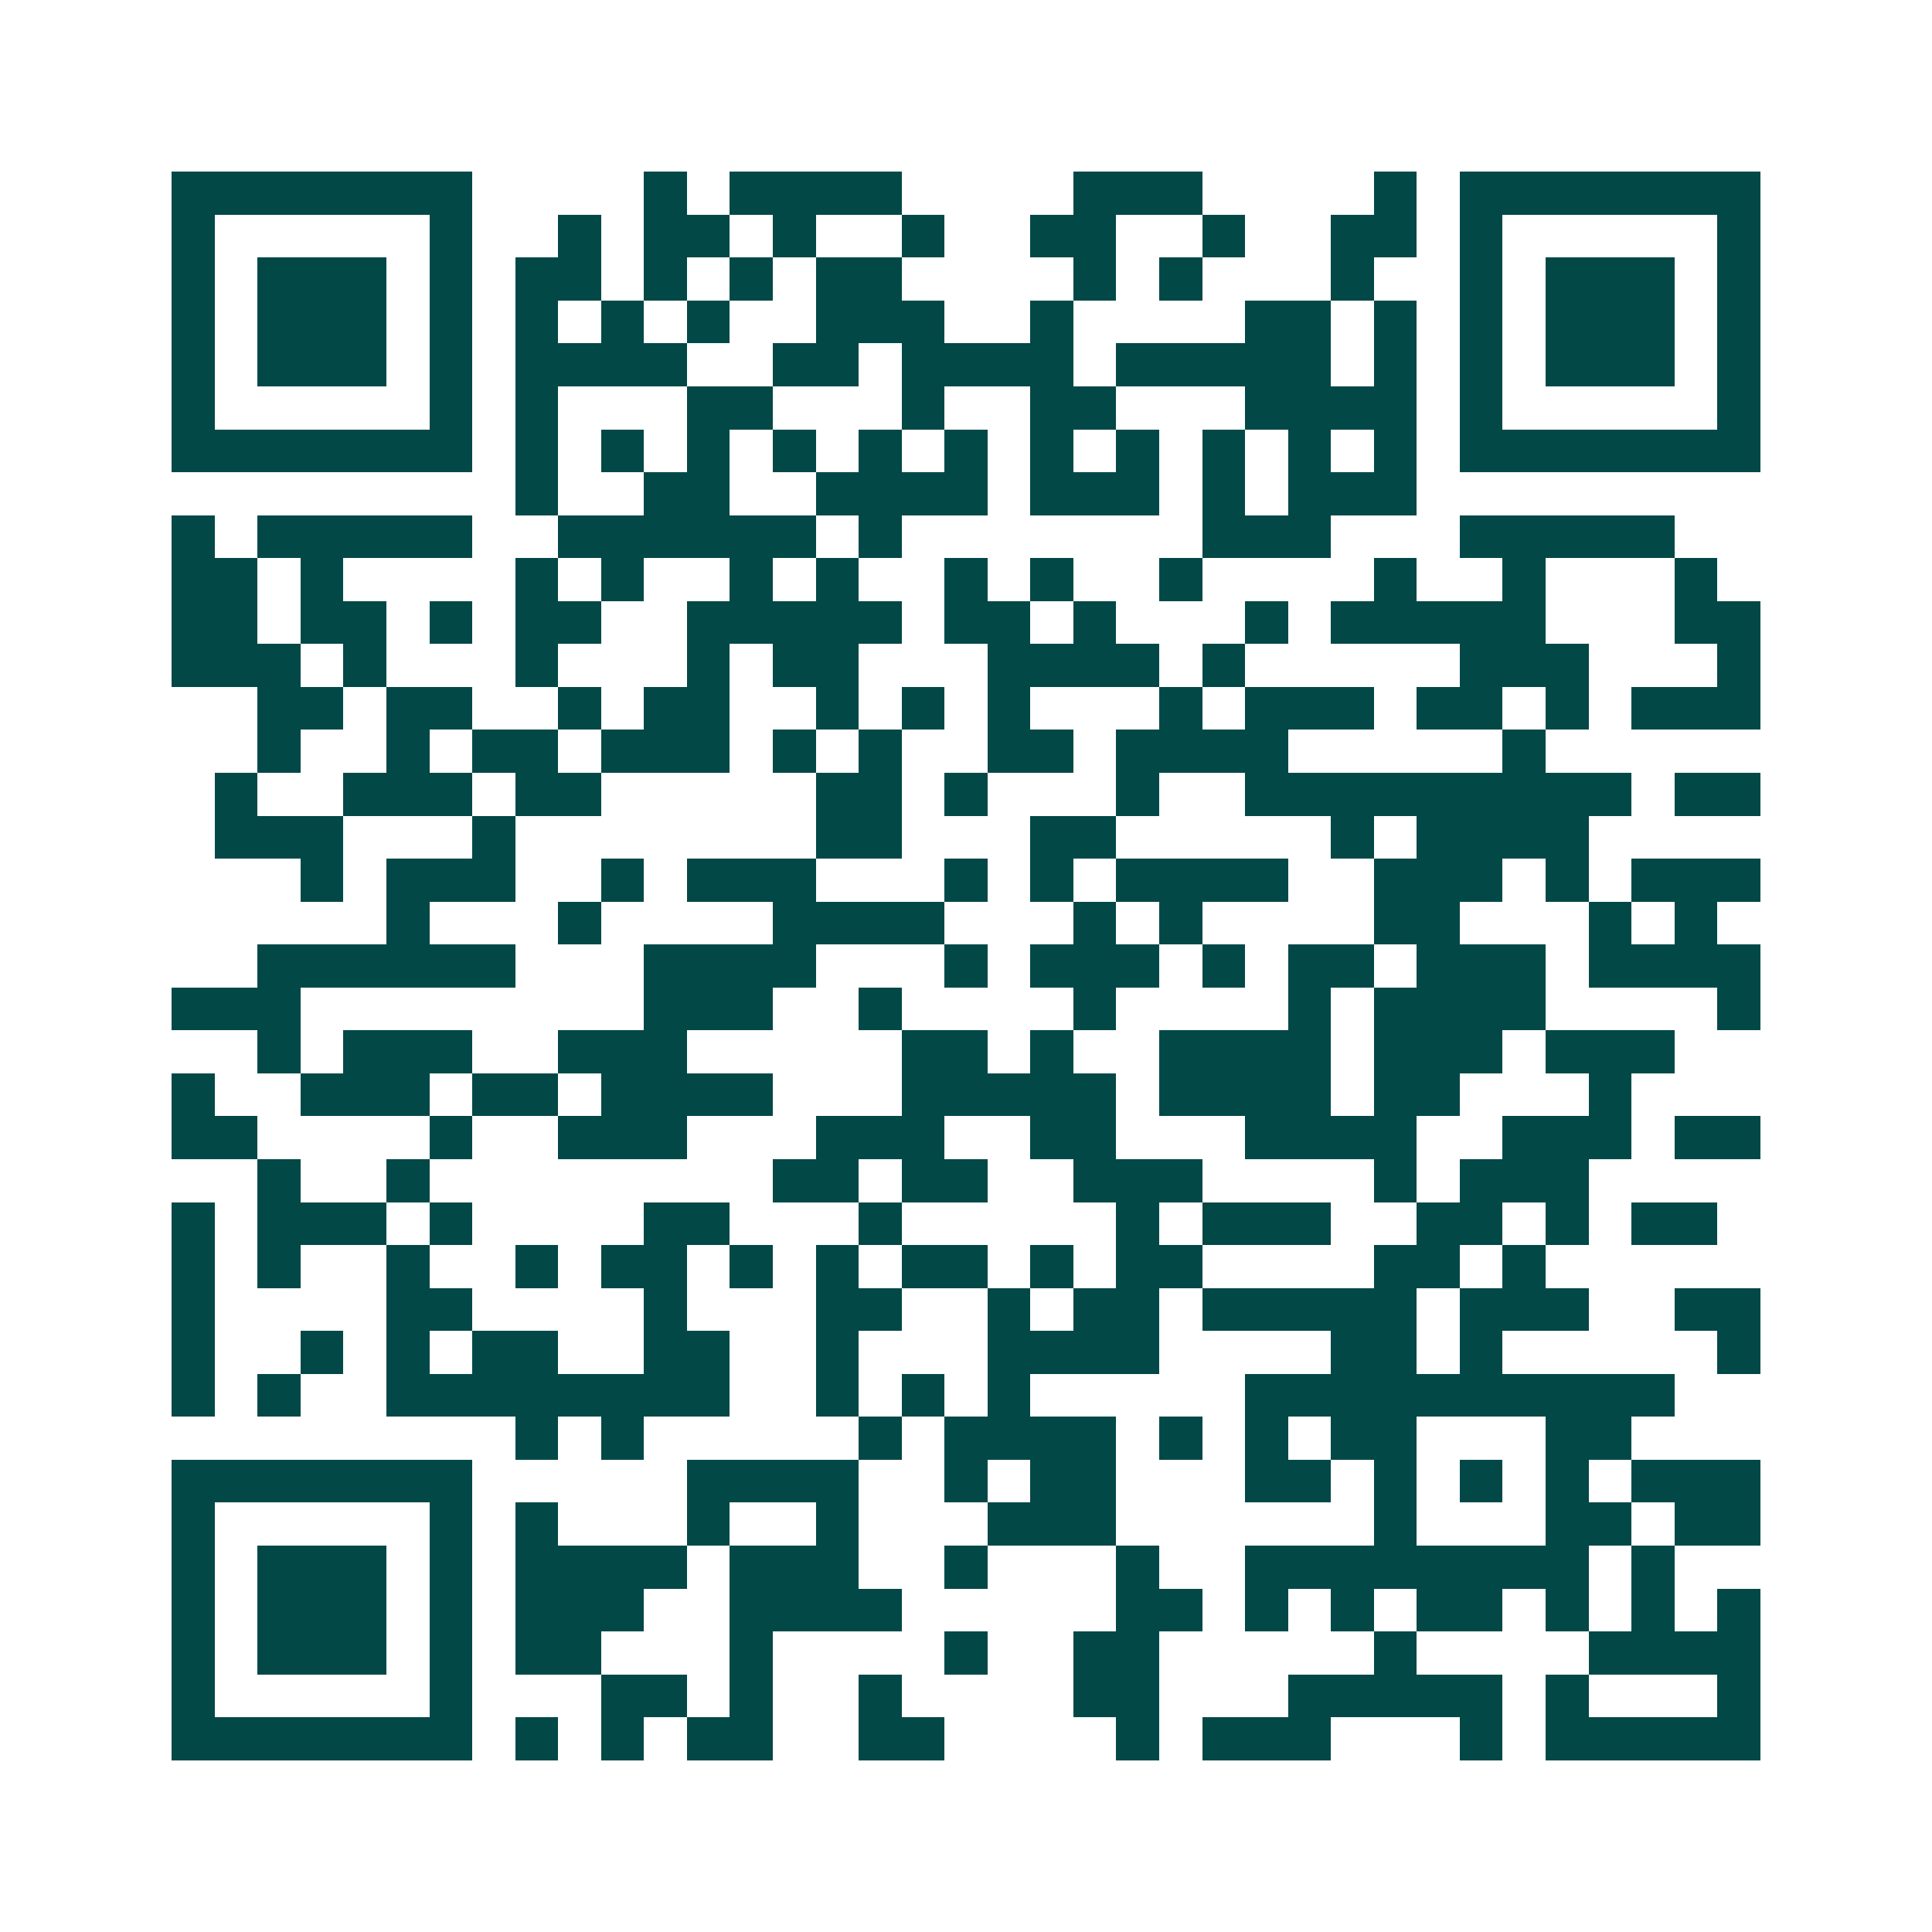 <svg xmlns="http://www.w3.org/2000/svg" width="200" height="200" viewBox="0 0 45 45" shape-rendering="crispEdges"><path fill="#ffffff" d="M0 0h45v45H0z"/><path stroke="#014847" d="M4 4.5h7m4 0h1m1 0h4m4 0h3m4 0h1m1 0h7M4 5.5h1m5 0h1m2 0h1m1 0h2m1 0h1m2 0h1m2 0h2m2 0h1m2 0h2m1 0h1m5 0h1M4 6.5h1m1 0h3m1 0h1m1 0h2m1 0h1m1 0h1m1 0h2m4 0h1m1 0h1m3 0h1m2 0h1m1 0h3m1 0h1M4 7.5h1m1 0h3m1 0h1m1 0h1m1 0h1m1 0h1m2 0h3m2 0h1m4 0h2m1 0h1m1 0h1m1 0h3m1 0h1M4 8.5h1m1 0h3m1 0h1m1 0h4m2 0h2m1 0h4m1 0h5m1 0h1m1 0h1m1 0h3m1 0h1M4 9.5h1m5 0h1m1 0h1m3 0h2m3 0h1m2 0h2m3 0h4m1 0h1m5 0h1M4 10.5h7m1 0h1m1 0h1m1 0h1m1 0h1m1 0h1m1 0h1m1 0h1m1 0h1m1 0h1m1 0h1m1 0h1m1 0h7M12 11.5h1m2 0h2m2 0h4m1 0h3m1 0h1m1 0h3M4 12.5h1m1 0h5m2 0h6m1 0h1m7 0h3m3 0h5M4 13.5h2m1 0h1m4 0h1m1 0h1m2 0h1m1 0h1m2 0h1m1 0h1m2 0h1m4 0h1m2 0h1m3 0h1M4 14.5h2m1 0h2m1 0h1m1 0h2m2 0h5m1 0h2m1 0h1m3 0h1m1 0h5m3 0h2M4 15.5h3m1 0h1m3 0h1m3 0h1m1 0h2m3 0h4m1 0h1m5 0h3m3 0h1M6 16.5h2m1 0h2m2 0h1m1 0h2m2 0h1m1 0h1m1 0h1m3 0h1m1 0h3m1 0h2m1 0h1m1 0h3M6 17.5h1m2 0h1m1 0h2m1 0h3m1 0h1m1 0h1m2 0h2m1 0h4m5 0h1M5 18.5h1m2 0h3m1 0h2m5 0h2m1 0h1m3 0h1m2 0h9m1 0h2M5 19.5h3m3 0h1m7 0h2m3 0h2m5 0h1m1 0h4M7 20.5h1m1 0h3m2 0h1m1 0h3m3 0h1m1 0h1m1 0h4m2 0h3m1 0h1m1 0h3M9 21.5h1m3 0h1m4 0h4m3 0h1m1 0h1m4 0h2m3 0h1m1 0h1M6 22.5h6m3 0h4m3 0h1m1 0h3m1 0h1m1 0h2m1 0h3m1 0h4M4 23.5h3m8 0h3m2 0h1m4 0h1m4 0h1m1 0h4m4 0h1M6 24.5h1m1 0h3m2 0h3m5 0h2m1 0h1m2 0h4m1 0h3m1 0h3M4 25.5h1m2 0h3m1 0h2m1 0h4m3 0h5m1 0h4m1 0h2m3 0h1M4 26.5h2m4 0h1m2 0h3m3 0h3m2 0h2m3 0h4m2 0h3m1 0h2M6 27.5h1m2 0h1m8 0h2m1 0h2m2 0h3m4 0h1m1 0h3M4 28.5h1m1 0h3m1 0h1m4 0h2m3 0h1m5 0h1m1 0h3m2 0h2m1 0h1m1 0h2M4 29.5h1m1 0h1m2 0h1m2 0h1m1 0h2m1 0h1m1 0h1m1 0h2m1 0h1m1 0h2m4 0h2m1 0h1M4 30.5h1m4 0h2m4 0h1m3 0h2m2 0h1m1 0h2m1 0h5m1 0h3m2 0h2M4 31.5h1m2 0h1m1 0h1m1 0h2m2 0h2m2 0h1m3 0h4m4 0h2m1 0h1m5 0h1M4 32.5h1m1 0h1m2 0h8m2 0h1m1 0h1m1 0h1m5 0h10M12 33.5h1m1 0h1m5 0h1m1 0h4m1 0h1m1 0h1m1 0h2m3 0h2M4 34.5h7m5 0h4m2 0h1m1 0h2m3 0h2m1 0h1m1 0h1m1 0h1m1 0h3M4 35.5h1m5 0h1m1 0h1m3 0h1m2 0h1m3 0h3m6 0h1m3 0h2m1 0h2M4 36.5h1m1 0h3m1 0h1m1 0h4m1 0h3m2 0h1m3 0h1m2 0h8m1 0h1M4 37.5h1m1 0h3m1 0h1m1 0h3m2 0h4m5 0h2m1 0h1m1 0h1m1 0h2m1 0h1m1 0h1m1 0h1M4 38.5h1m1 0h3m1 0h1m1 0h2m3 0h1m4 0h1m2 0h2m5 0h1m4 0h4M4 39.5h1m5 0h1m3 0h2m1 0h1m2 0h1m4 0h2m3 0h5m1 0h1m3 0h1M4 40.5h7m1 0h1m1 0h1m1 0h2m2 0h2m4 0h1m1 0h3m3 0h1m1 0h5"/></svg>

